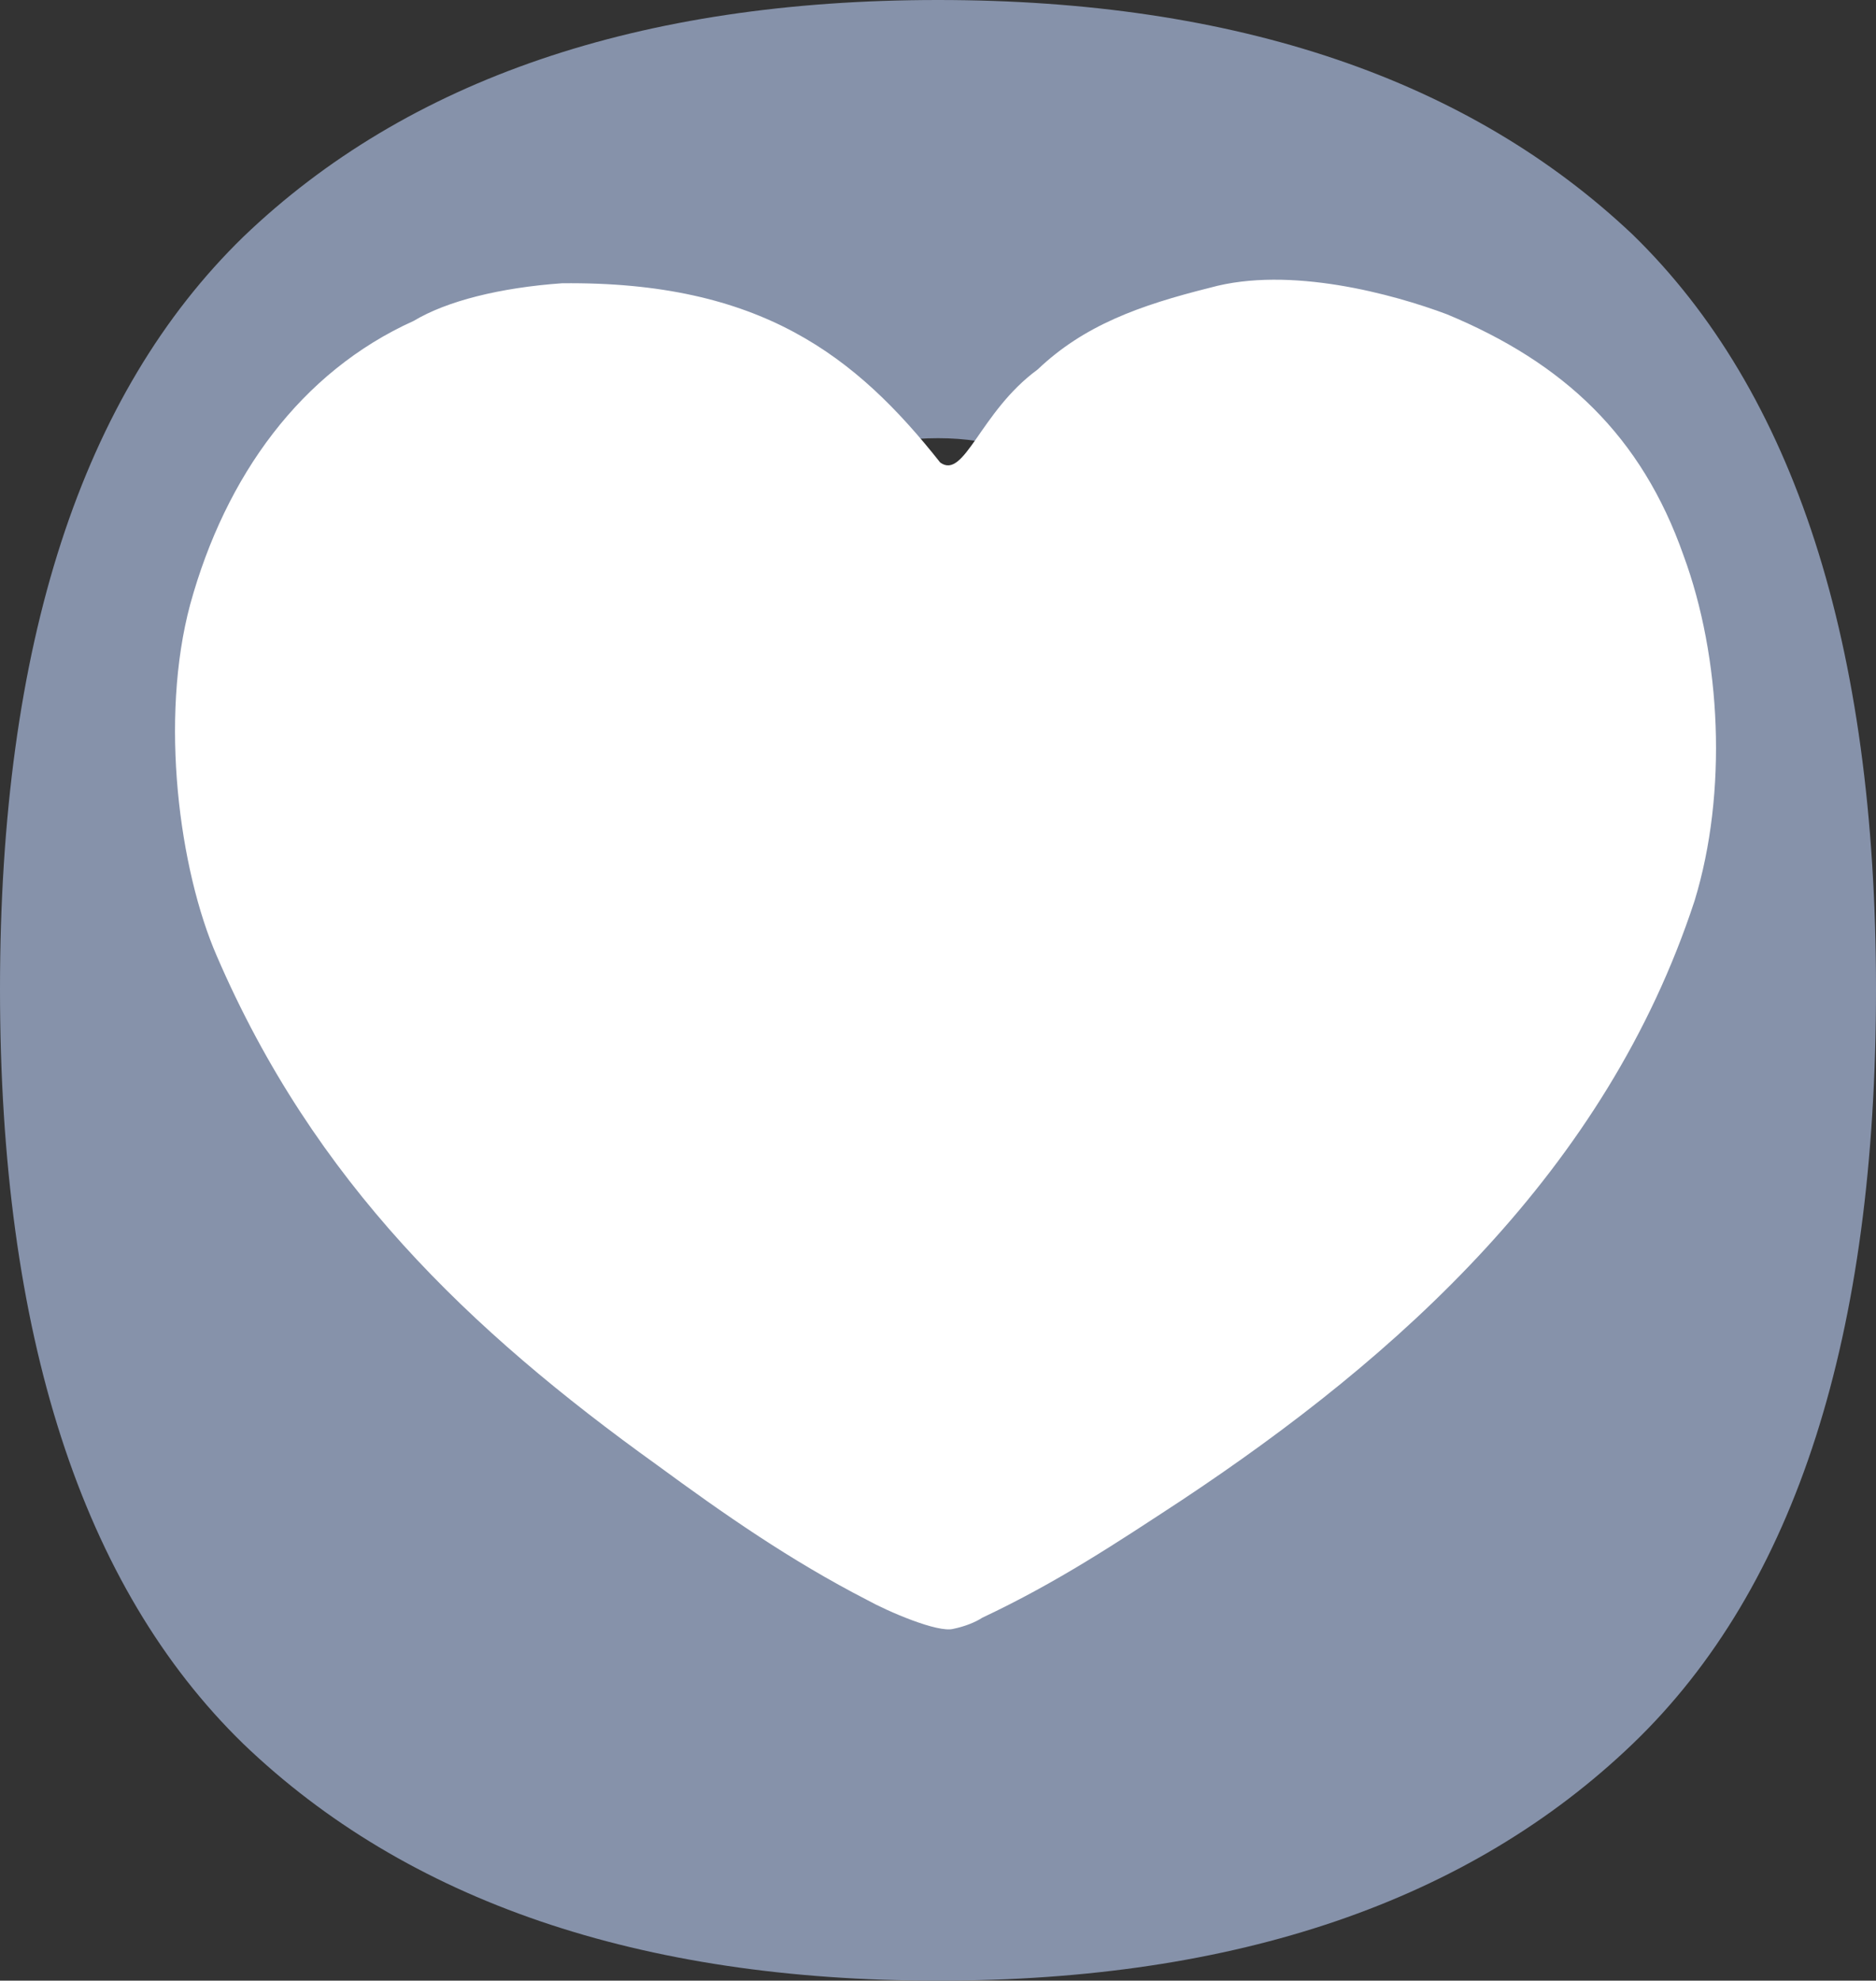 <?xml version="1.0" encoding="utf-8"?>
<!-- Generator: Adobe Illustrator 21.0.2, SVG Export Plug-In . SVG Version: 6.00 Build 0)  -->
<svg version="1.1" id="Ebene_1" xmlns="http://www.w3.org/2000/svg" xmlns:xlink="http://www.w3.org/1999/xlink" x="0px" y="0px"
	 viewBox="0 0 84.8 89.5" style="enable-background:new 0 0 84.8 89.5;" xml:space="preserve">
<rect x="0" y="0" width="84.8" height="89.5" fill="#333333" stroke="none"/>
<style type="text/css">
	.st0{fill:#8692AA;}
	.st1{fill:#FFFFFF;}
</style>
<g>
	<path class="st0" d="M42.4,69.7c-2.5,0-4.4-0.6-5.7-1.9s-1.9-3.4-1.9-6.3V28c0-2.8,0.6-4.9,1.9-6.2c1.3-1.3,3.1-2,5.7-2
		c2.5,0,4.4,0.7,5.7,2S50,25.2,50,28v33.5c0,2.8-0.6,4.9-1.9,6.2C46.8,69,44.9,69.7,42.4,69.7 M42.4,89.5c13.5,0,24-3.6,31.4-10.7
		s11-18.5,11-34.1s-3.7-27-11-34.1C66.4,3.6,55.9,0,42.4,0S18.4,3.6,11,10.7c-7.3,7.1-11,18.4-11,34s3.7,27,11,34.1
		C18.4,85.9,28.9,89.5,42.4,89.5"/>
	<path class="st1" d="M25.4,12.8c9-0.1,13.3,3.3,17.1,8.1c1.1,0.8,1.8-2.3,4.4-4.2c2.1-2,4.6-2.9,7.8-3.7c3.6-1,8.3,0.3,10.7,1.2
		c5.3,2.2,8.8,5.5,10.7,10.9c1.7,4.6,2,10.7,0.5,15.6c-4,12.2-13.4,20.6-23.2,27.1c-2.9,1.9-5.6,3.7-9,5.3c-0.3,0.2-0.8,0.4-1.3,0.5
		c-0.7,0.2-3-0.8-3.9-1.3c-3.5-1.8-6.5-3.9-9.5-6.1c-8.5-6.1-15.5-12.8-19.9-23c-1.7-3.9-2.6-10.7-1.2-15.9
		c1.6-5.8,5-10.5,10.1-12.8C20.2,13.6,22.6,13,25.4,12.8"/>
</g>
</svg>
